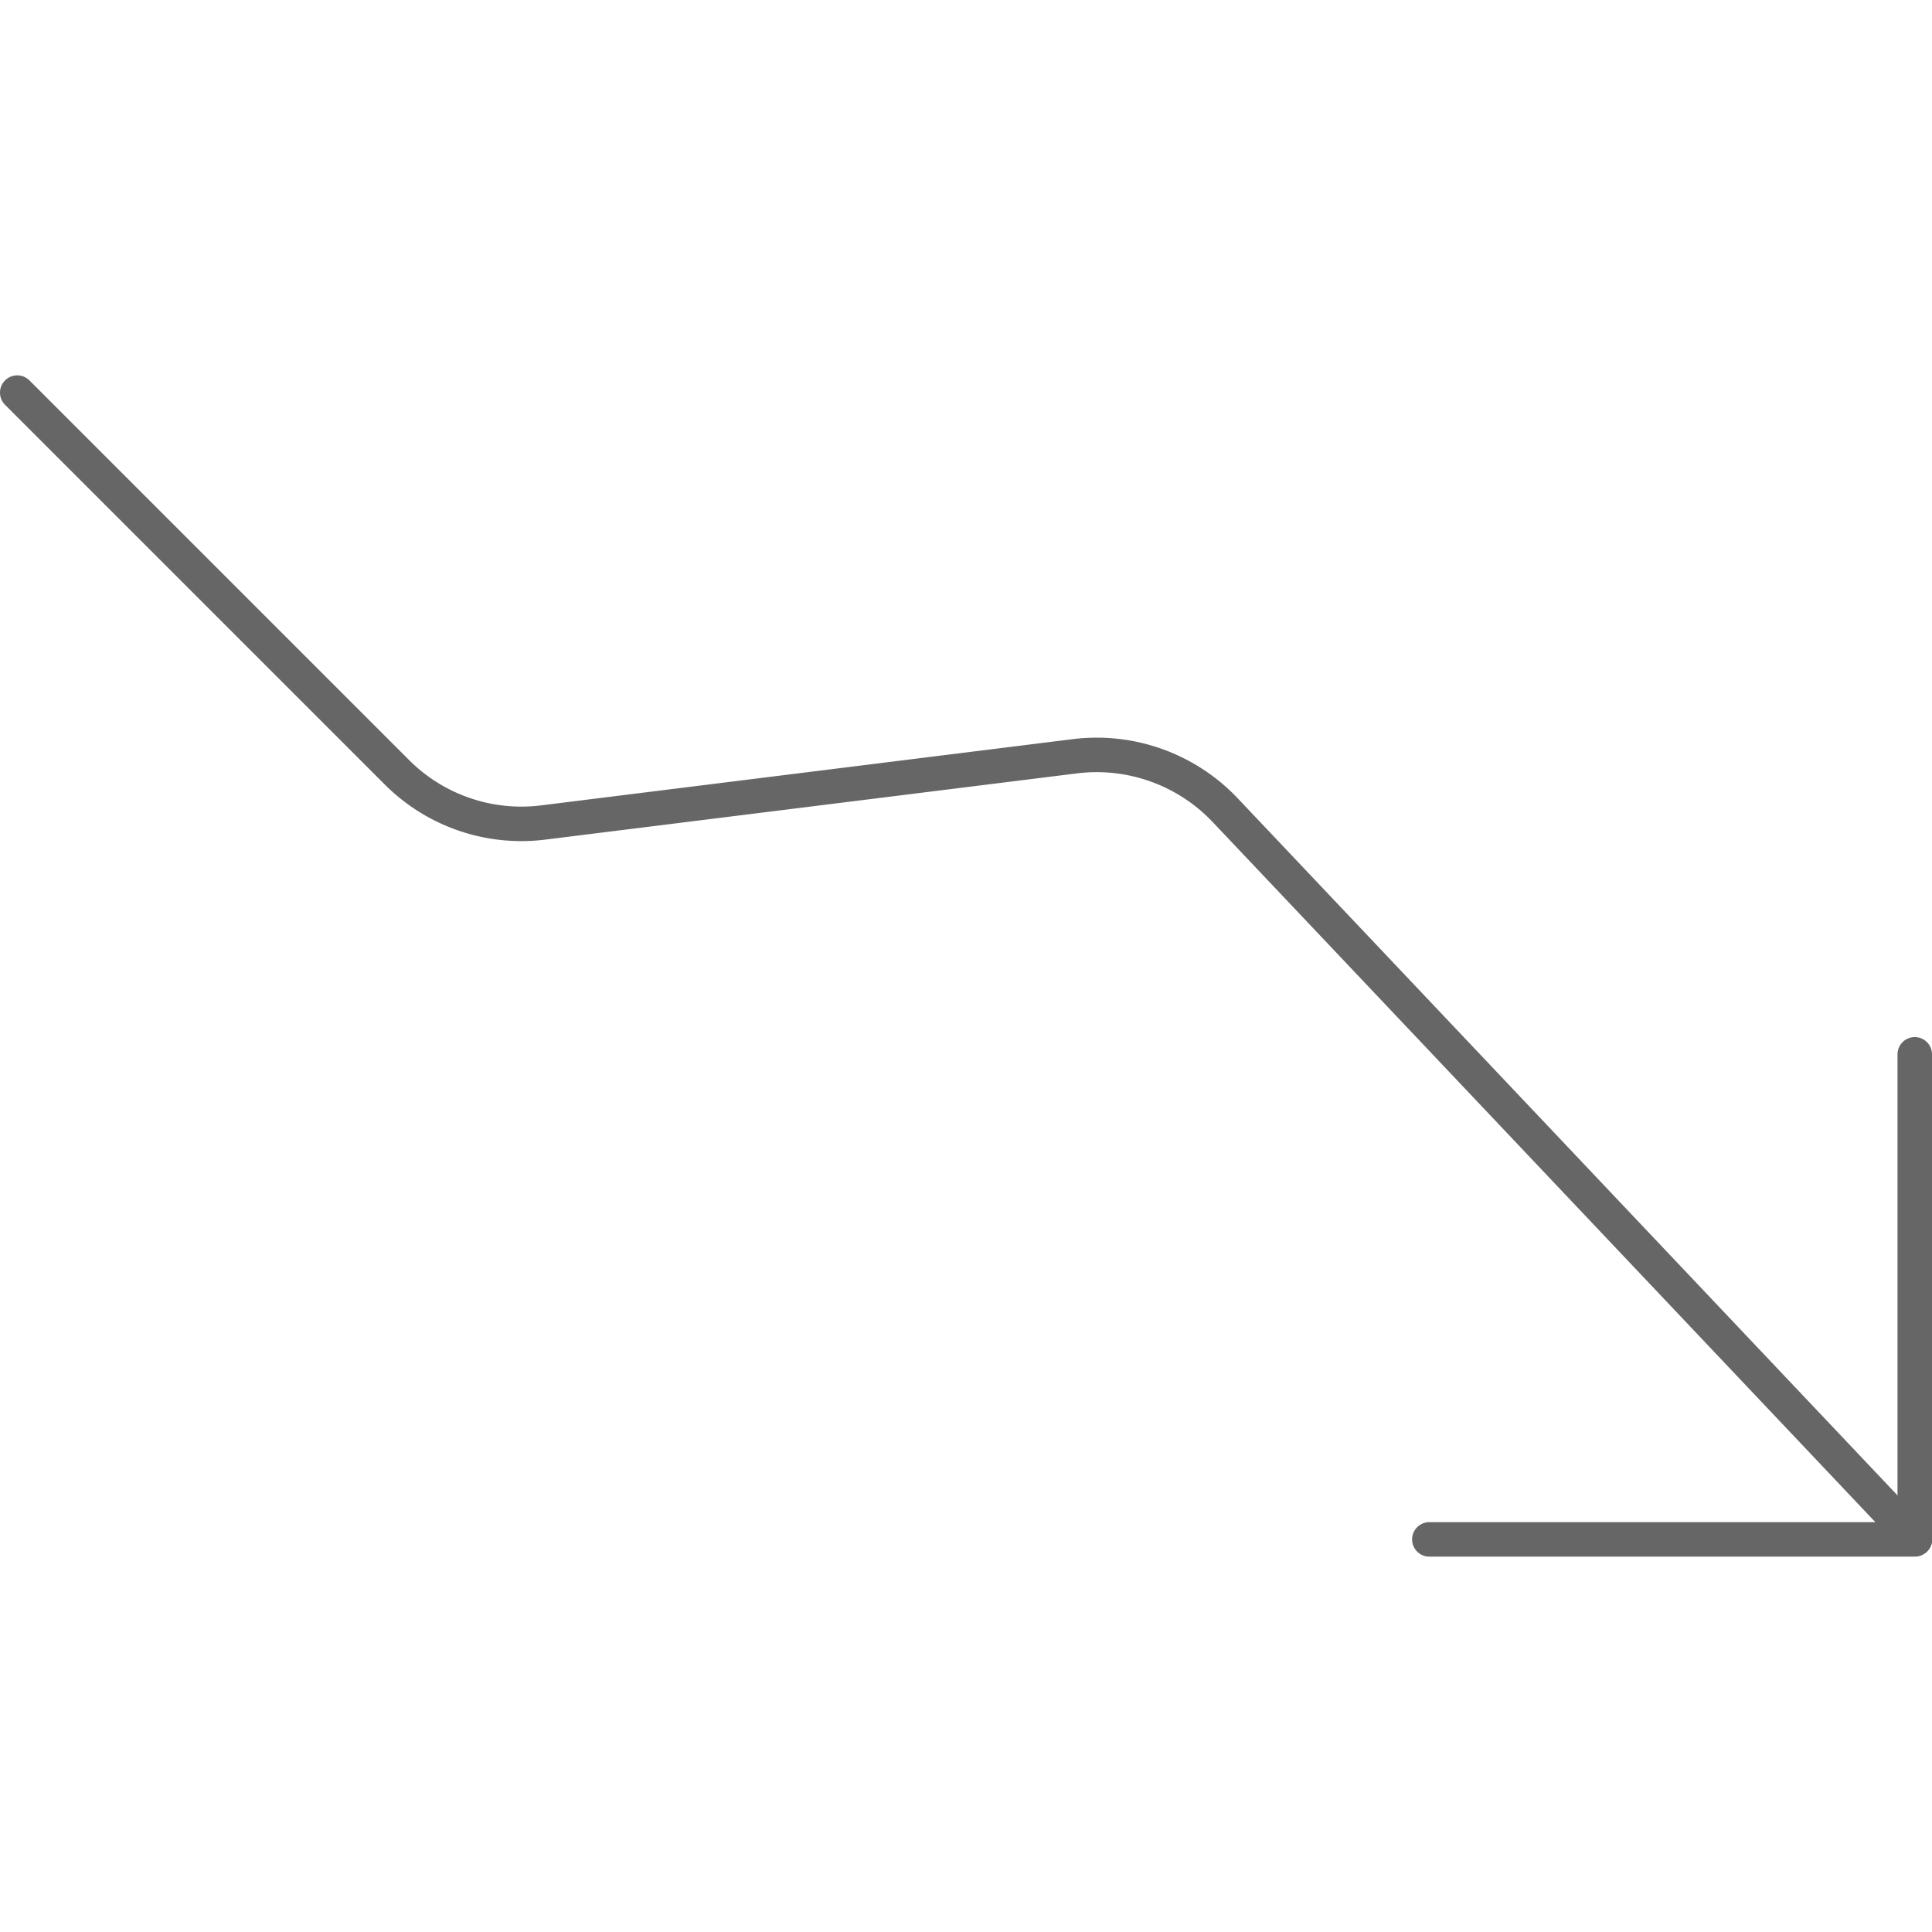 <svg id="Layer_1" data-name="Layer 1" xmlns="http://www.w3.org/2000/svg" viewBox="0 0 56 56"><defs><style>.cls-1{fill:none;stroke:#666;stroke-linecap:round;stroke-linejoin:round;}</style></defs><path id="Shape_389" data-name="Shape 389" class="cls-1" d="M.5,11.38l11,11a5.1,5.1,0,0,0,4.25,1.46l15.41-1.92a5.13,5.13,0,0,1,4.35,1.56l20,21.13"/><path id="Shape_390" data-name="Shape 390" class="cls-1" d="M41.43,44.62H55.5V30.56"/></svg>
